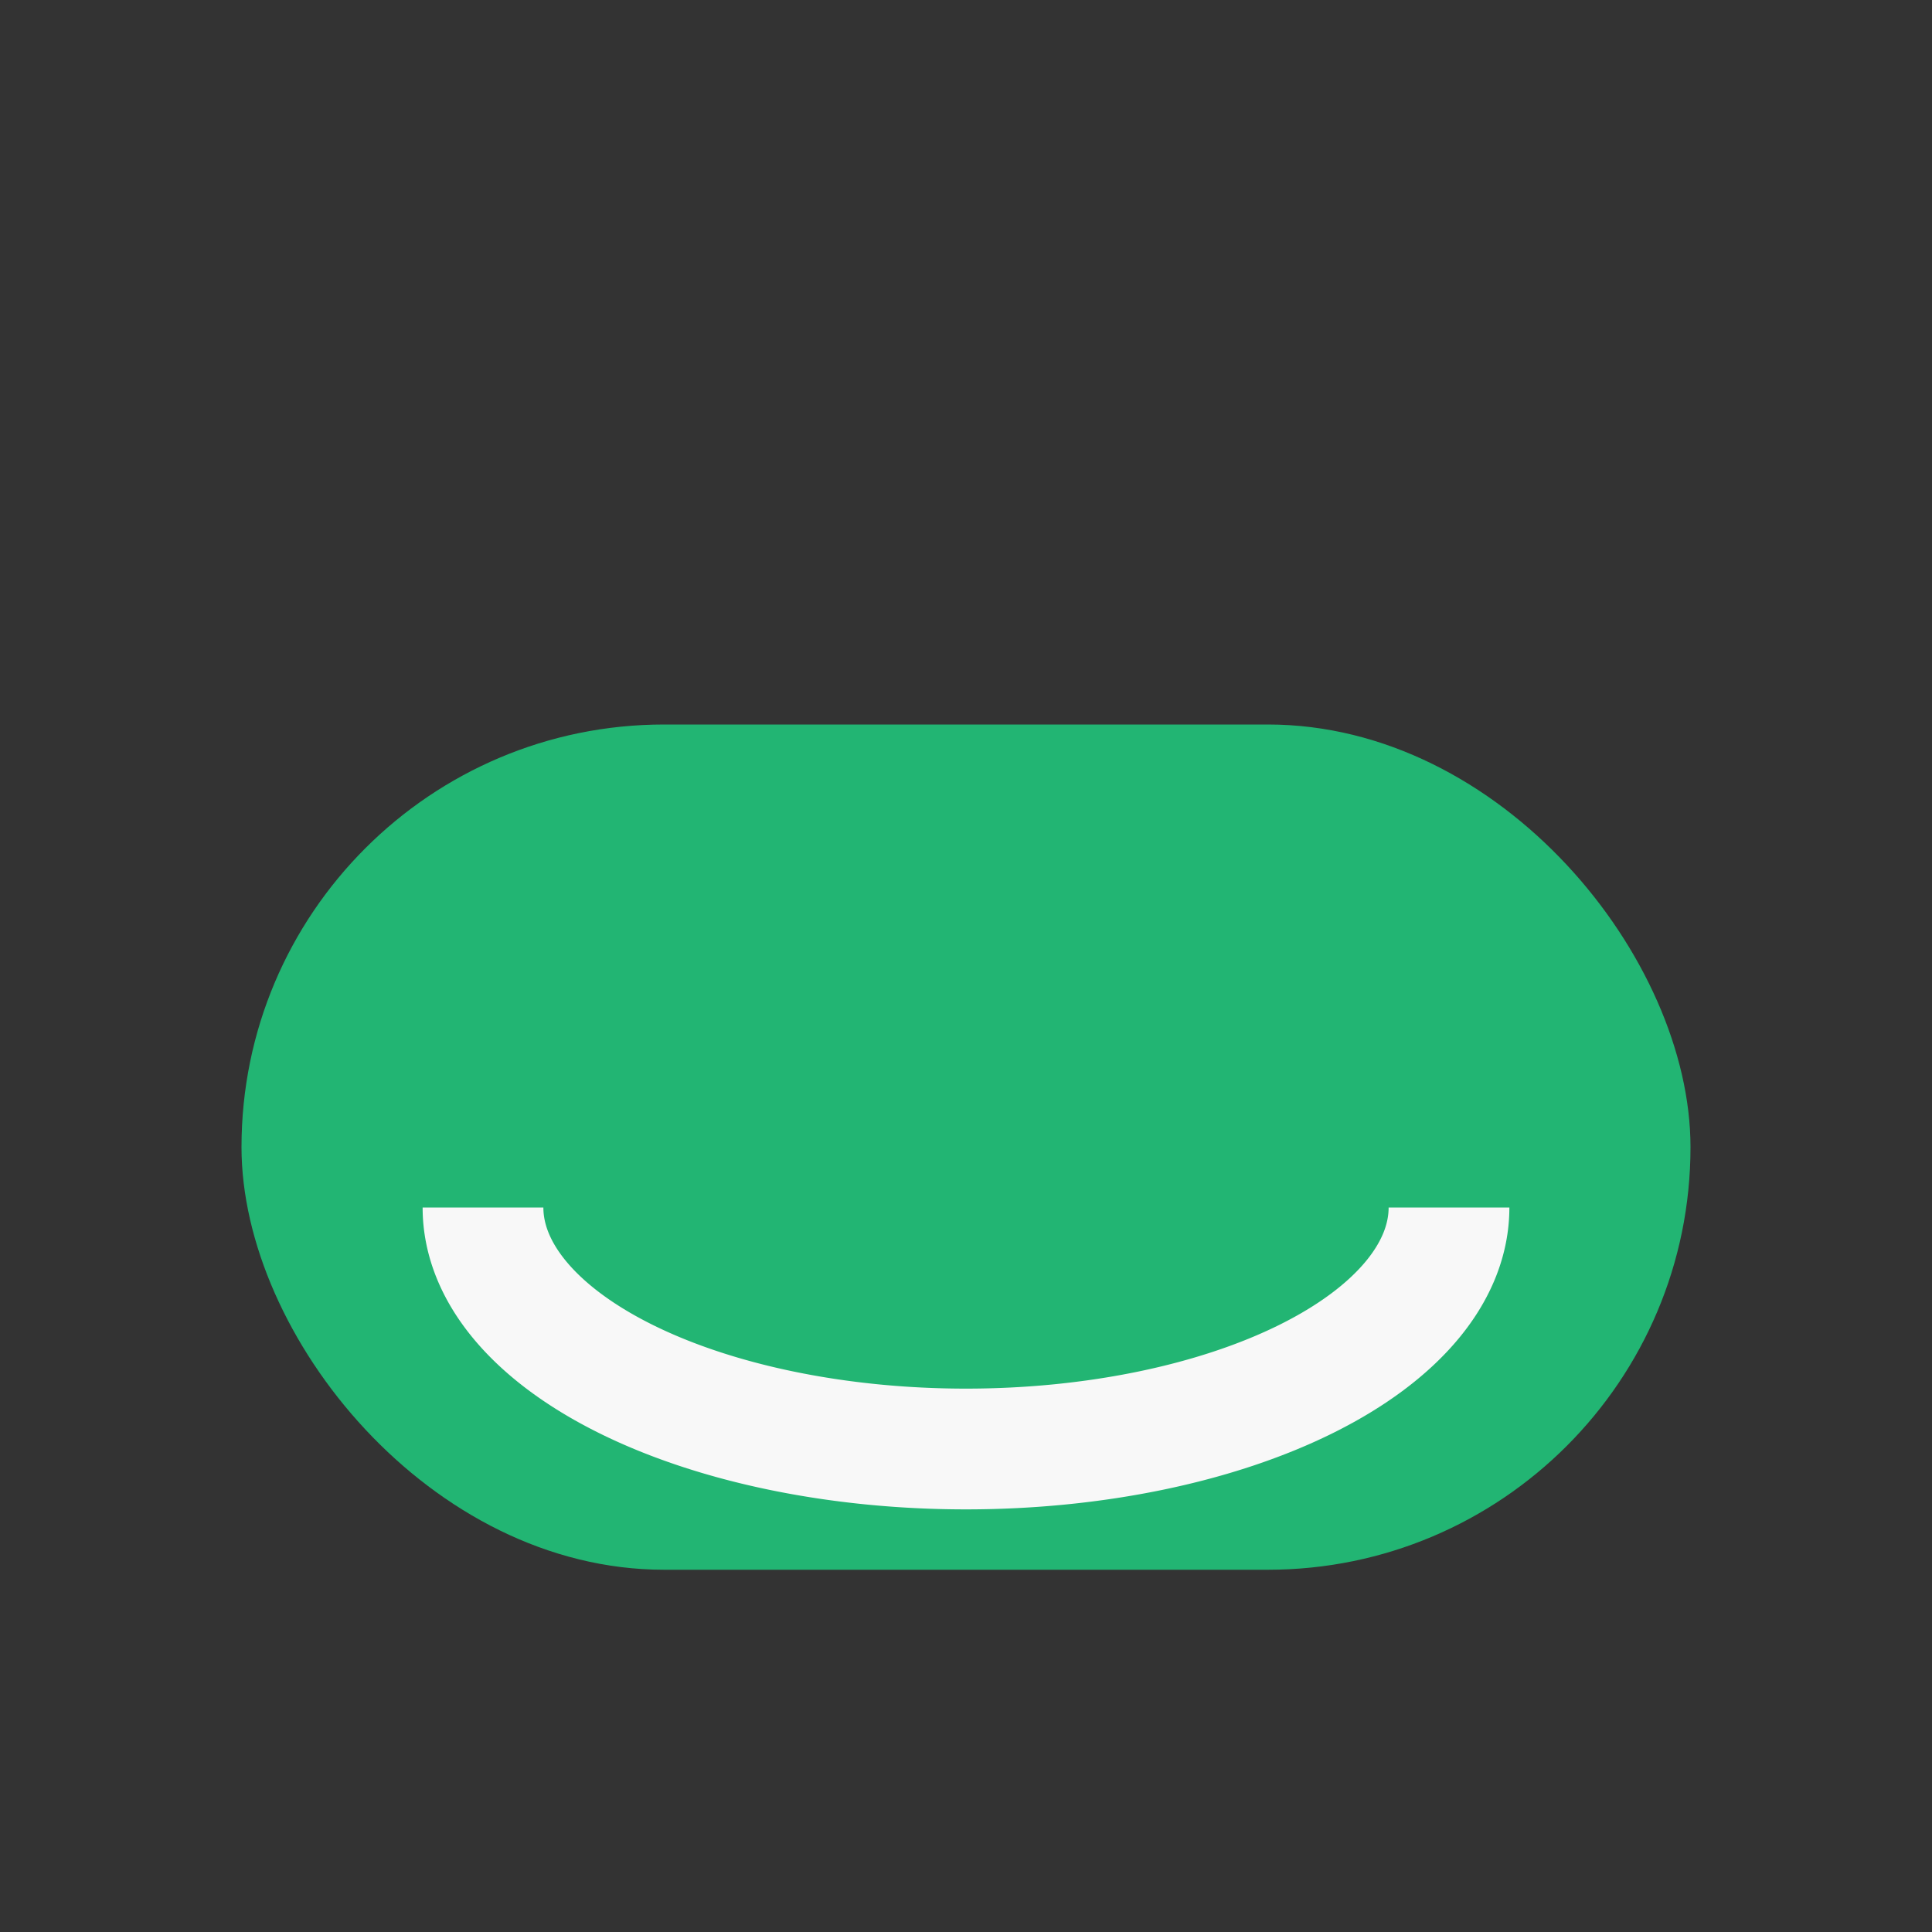 <?xml version="1.0" encoding="UTF-8"?>
<svg xmlns="http://www.w3.org/2000/svg" width="32" height="32" viewBox="0 0 32 32"><rect x="0" y="0" width="32" height="32" fill="#333333" stroke="none"/><rect x="4" y="12" width="24" height="14" rx="7" fill="#22B573"/><path d="M8 20a8 4 0 0 0 16 0" fill="none" stroke="#F8F8F8" stroke-width="2"/></svg>